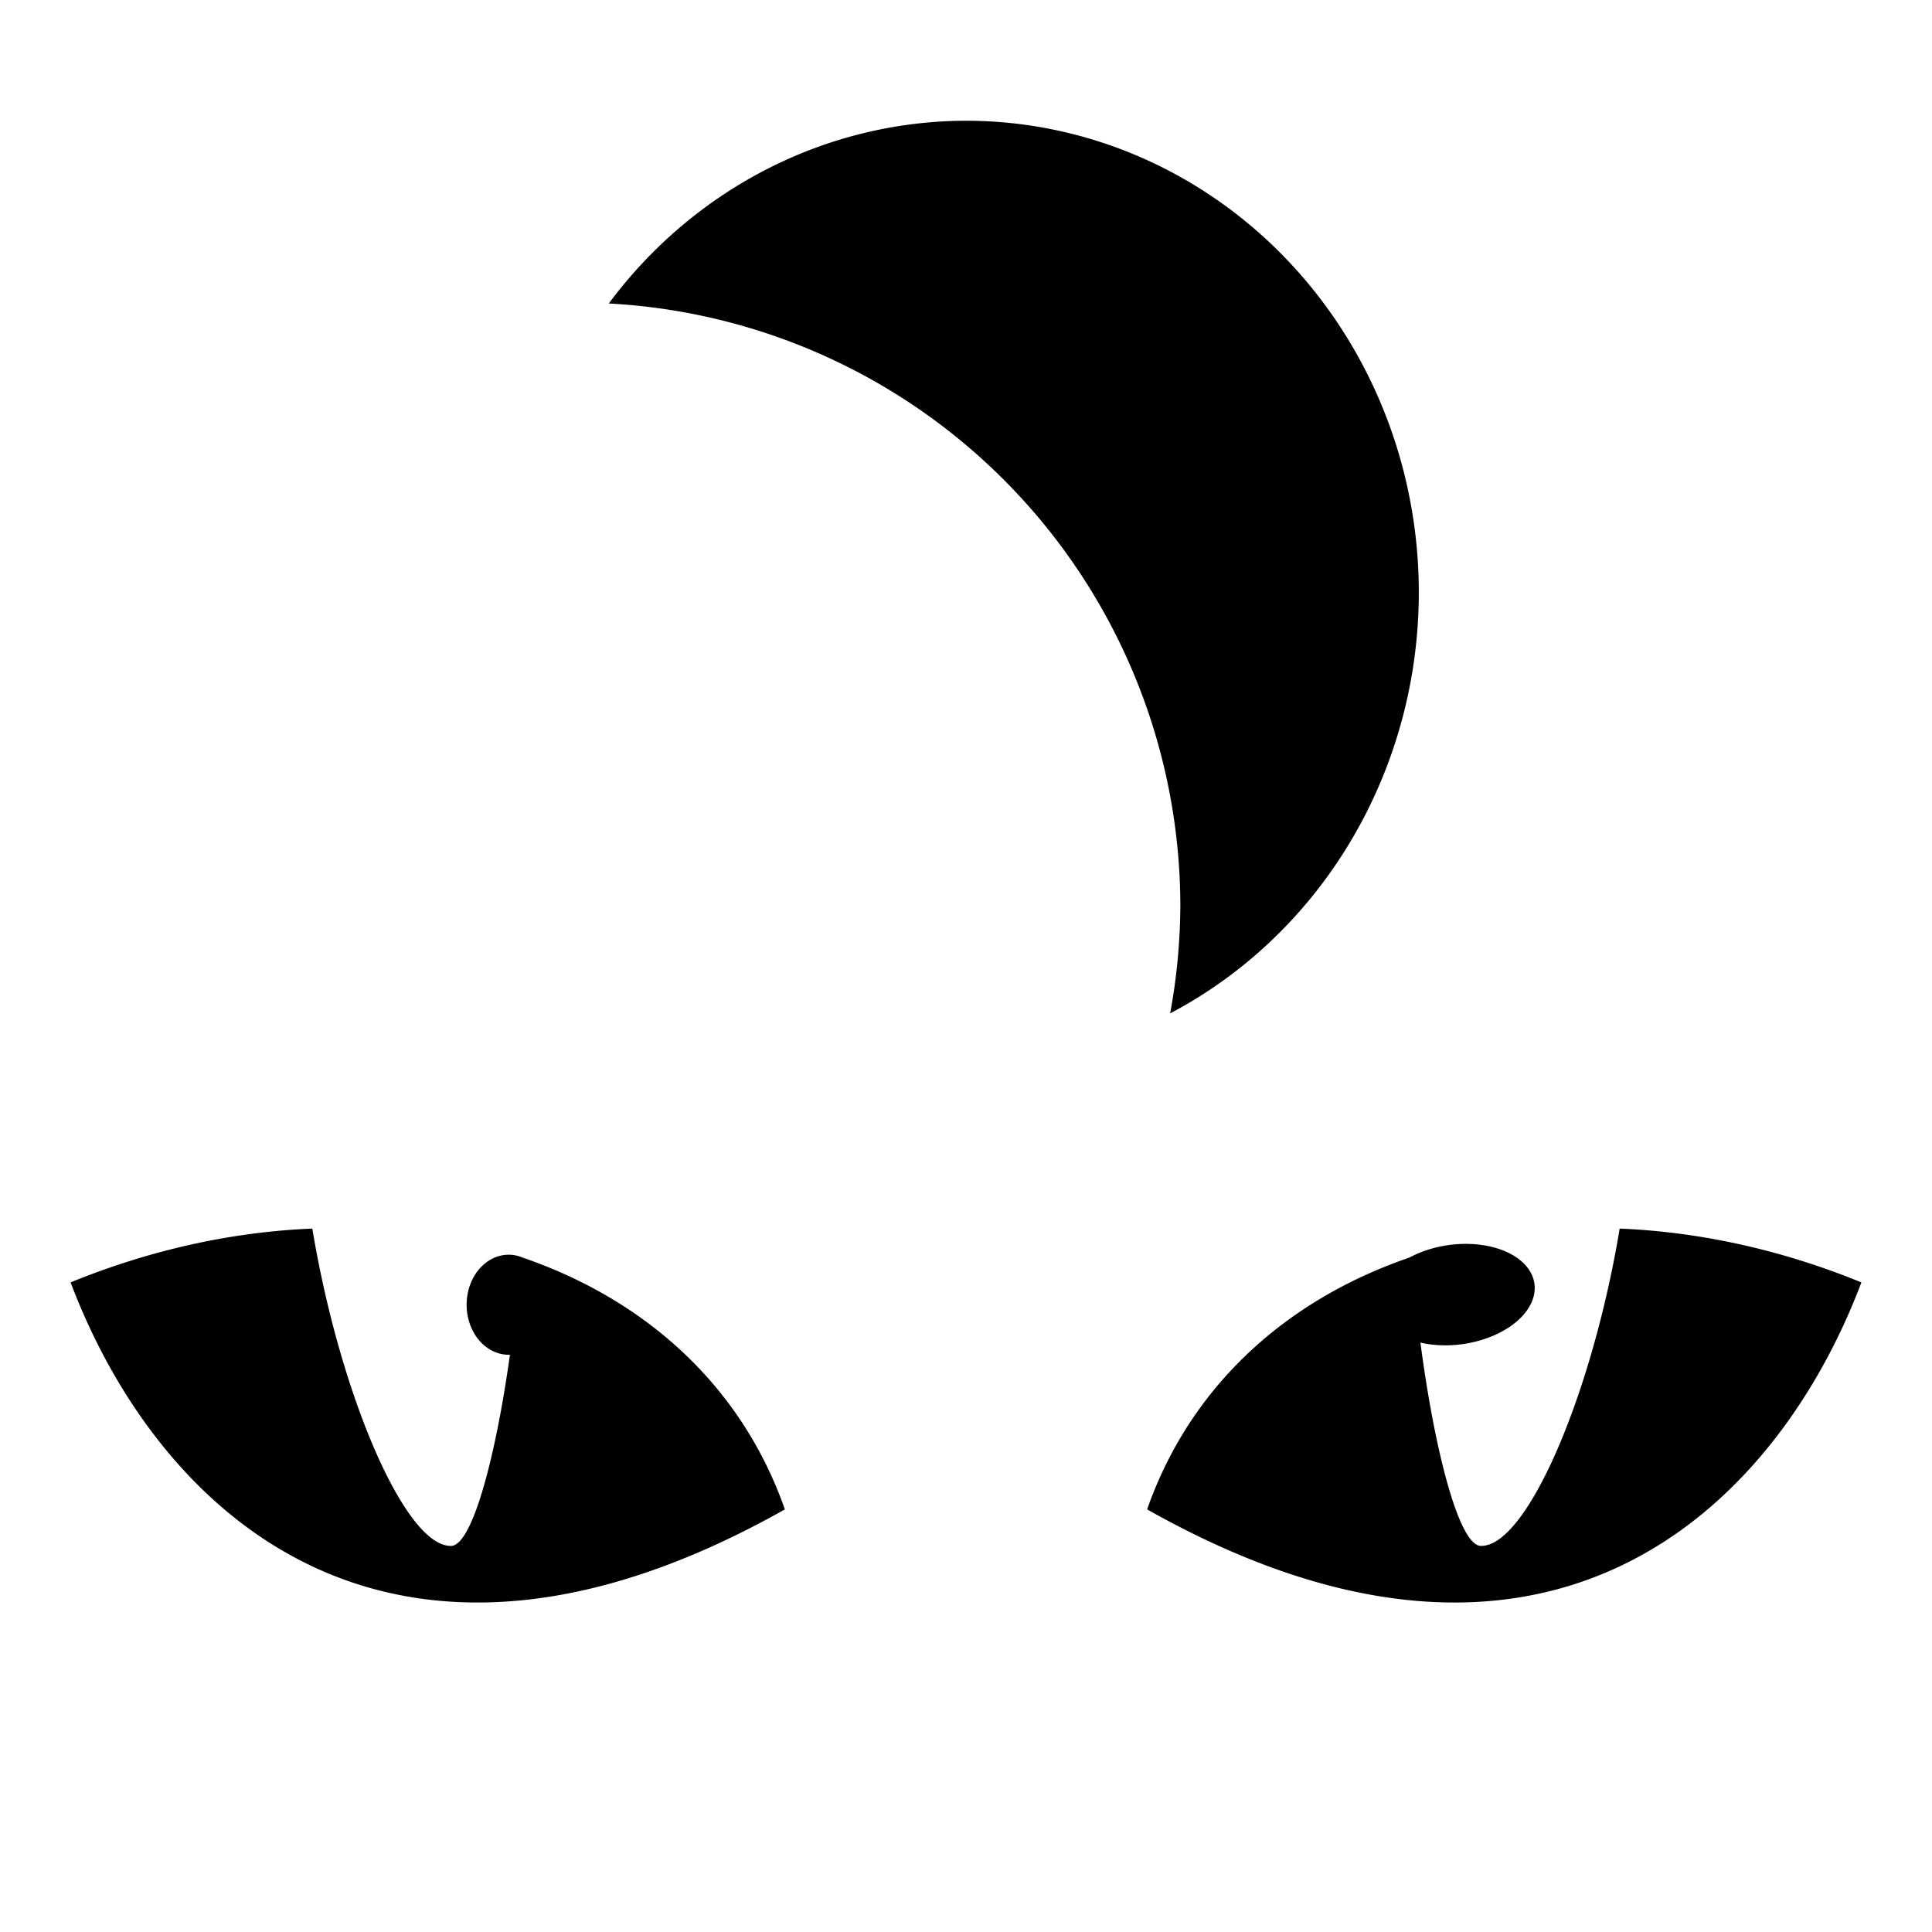 <?xml version="1.0" encoding="utf-8"?>
<!-- Generator: www.svgicons.com -->
<svg xmlns="http://www.w3.org/2000/svg" width="800" height="800" viewBox="0 0 512 512">
<path fill="currentColor" d="M256 32a120 125 0 0 0-94.666 48.426A160 160 0 0 1 312.8 240a160 160 0 0 1-2.7 28.555A120 125 0 0 0 376 157A120 125 0 0 0 256 32M82.77 325.59c-20.904.844-42.686 5.52-64.06 14.258C41.442 400.102 102.352 459.58 208 400c-11.572-32.98-37.17-55.623-69.445-66.71a11.164 13.258 0 0 0-3.733-.778a11.164 13.258 0 0 0-11.162 13.258a11.164 13.258 0 0 0 11.162 13.257a11.164 13.258 0 0 0 .317-.013c-3.8 27.26-9.967 50.298-15.478 50.662c-12.182.507-29.582-40.02-36.892-84.086zm346.46 0c-7.31 44.066-24.71 84.593-36.892 84.086c-5.727-.378-12.157-25.236-15.908-53.873a13.258 21.127 82.128 0 0 11.097.418a13.258 21.127 82.128 0 0 19.112-16.027a13.258 21.127 82.128 0 0-22.745-10.238a13.258 21.127 82.128 0 0-10.4 3.318c-32.3 11.08-57.916 33.73-69.495 66.727c105.647 59.58 166.557.102 189.29-60.152c-21.374-8.74-43.156-13.414-64.06-14.258z"/>
</svg>